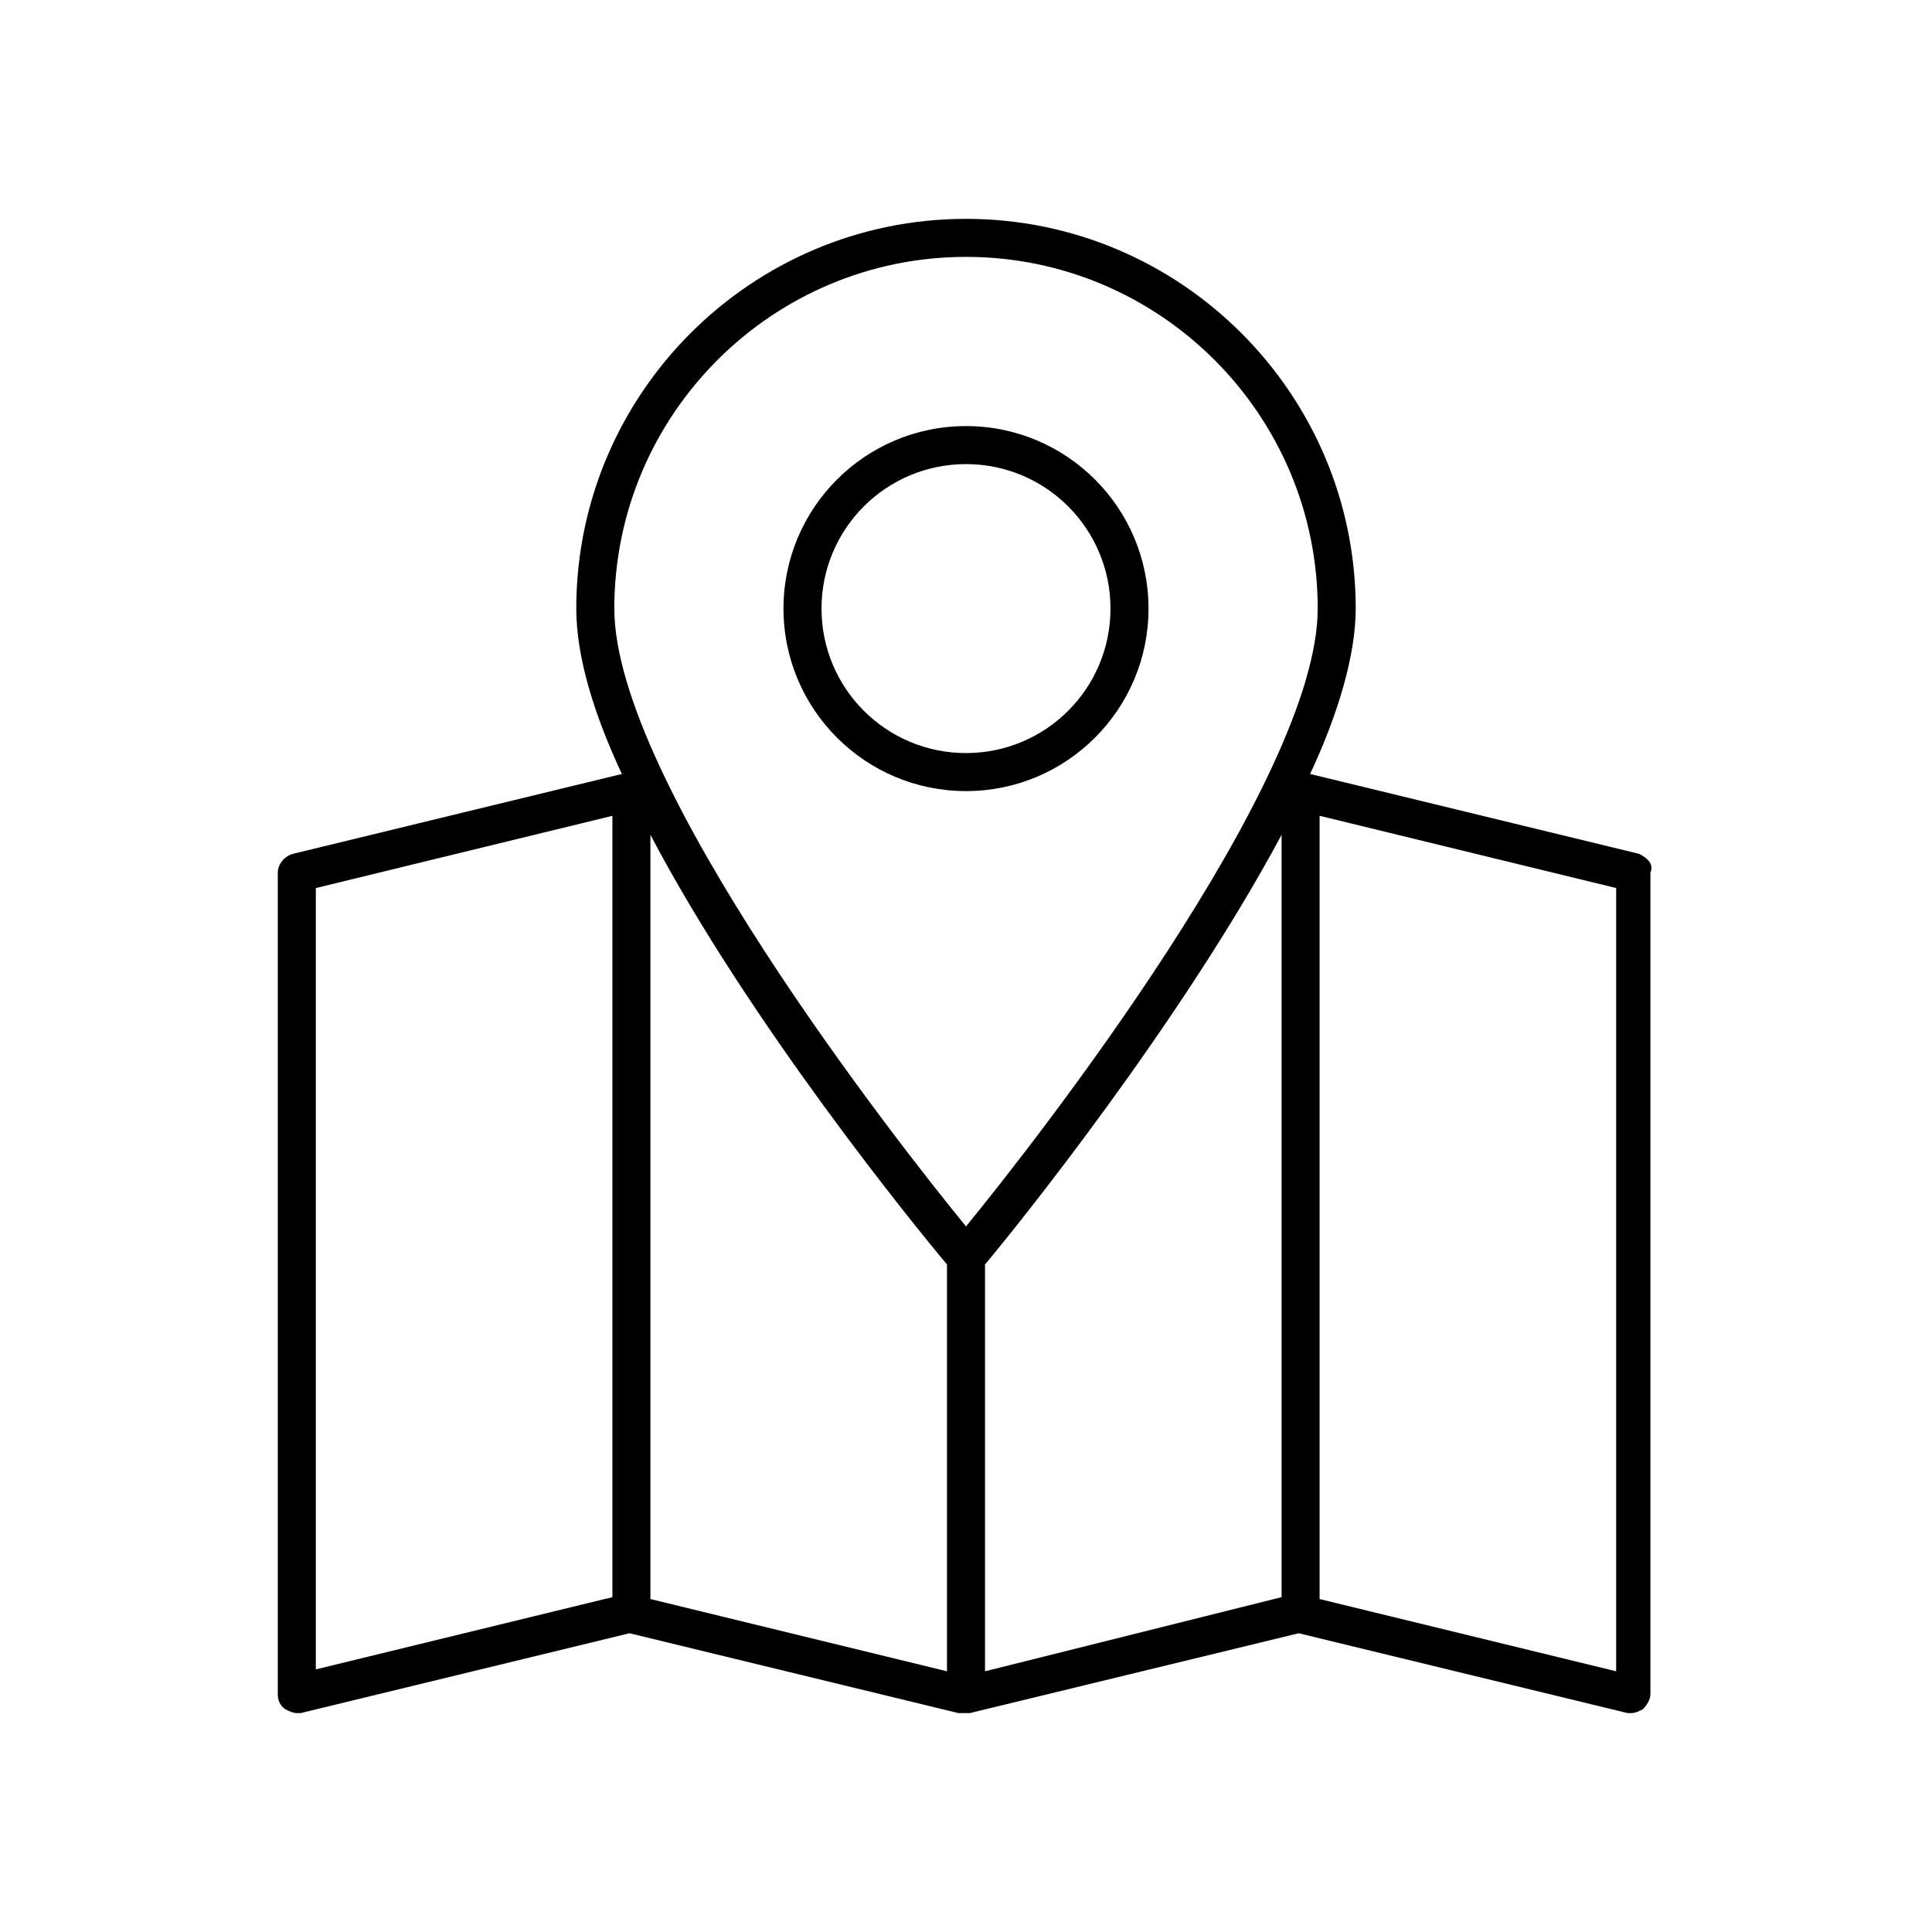 <?xml version="1.0" encoding="UTF-8"?>
<!-- Uploaded to: ICON Repo, www.svgrepo.com, Generator: ICON Repo Mixer Tools -->
<svg fill="#000000" width="800px" height="800px" version="1.1" viewBox="144 144 512 512" xmlns="http://www.w3.org/2000/svg">
 <g>
  <path d="m400 353.65c-26.703 0-48.367-21.664-48.367-48.367s21.664-48.367 48.367-48.367 48.367 21.664 48.367 48.367c-0.004 26.703-21.668 48.367-48.367 48.367zm0-86.656c-21.16 0-38.289 17.129-38.289 38.289s17.129 38.289 38.289 38.289 38.289-17.129 38.289-38.289-17.129-38.289-38.289-38.289z"/>
  <path d="m578.35 370.27-87.16-21.16c-0.504-0.504-1.008-0.504-1.512-0.504l1.512 0.504c7.559-16.121 12.09-31.738 12.09-43.832 0-56.93-46.352-103.28-103.28-103.28-56.93 0-103.28 46.352-103.28 103.28 0 12.594 4.535 27.711 12.09 43.832l1.512-0.504c-0.504 0-1.008 0.504-1.512 0.504l-87.16 21.16c-2.016 0.504-4.031 2.519-4.031 5.039v217.64c0 1.512 0.504 3.023 2.016 4.031 1.008 0.504 2.016 1.008 3.023 1.008h1.008l87.16-21.16 87.16 21.16h0.504 1.008 1.008 0.504l87.16-21.16 87.16 21.16h1.008c1.008 0 2.016-0.504 3.023-1.008 1.008-1.008 2.016-2.519 2.016-4.031v-217.64c1.008-2.519-1.008-4.031-3.023-5.039zm-272.06 196.99-78.594 19.145v-207.06l78.594-19.145zm88.672 19.648-78.594-19.145v-202.53c26.199 49.879 70.535 104.29 78.594 113.86zm88.672-19.648-78.598 19.648v-107.81c8.062-9.574 51.891-63.984 78.594-113.86zm-83.633-98.242c-18.137-22.168-93.203-117.89-93.203-163.74 0-51.387 41.816-93.203 93.203-93.203s93.203 41.816 93.203 93.203c0 45.848-75.066 141.57-93.203 163.74zm172.3 117.89-78.594-19.145v-207.57l78.594 19.145z"/>
 </g>
</svg>